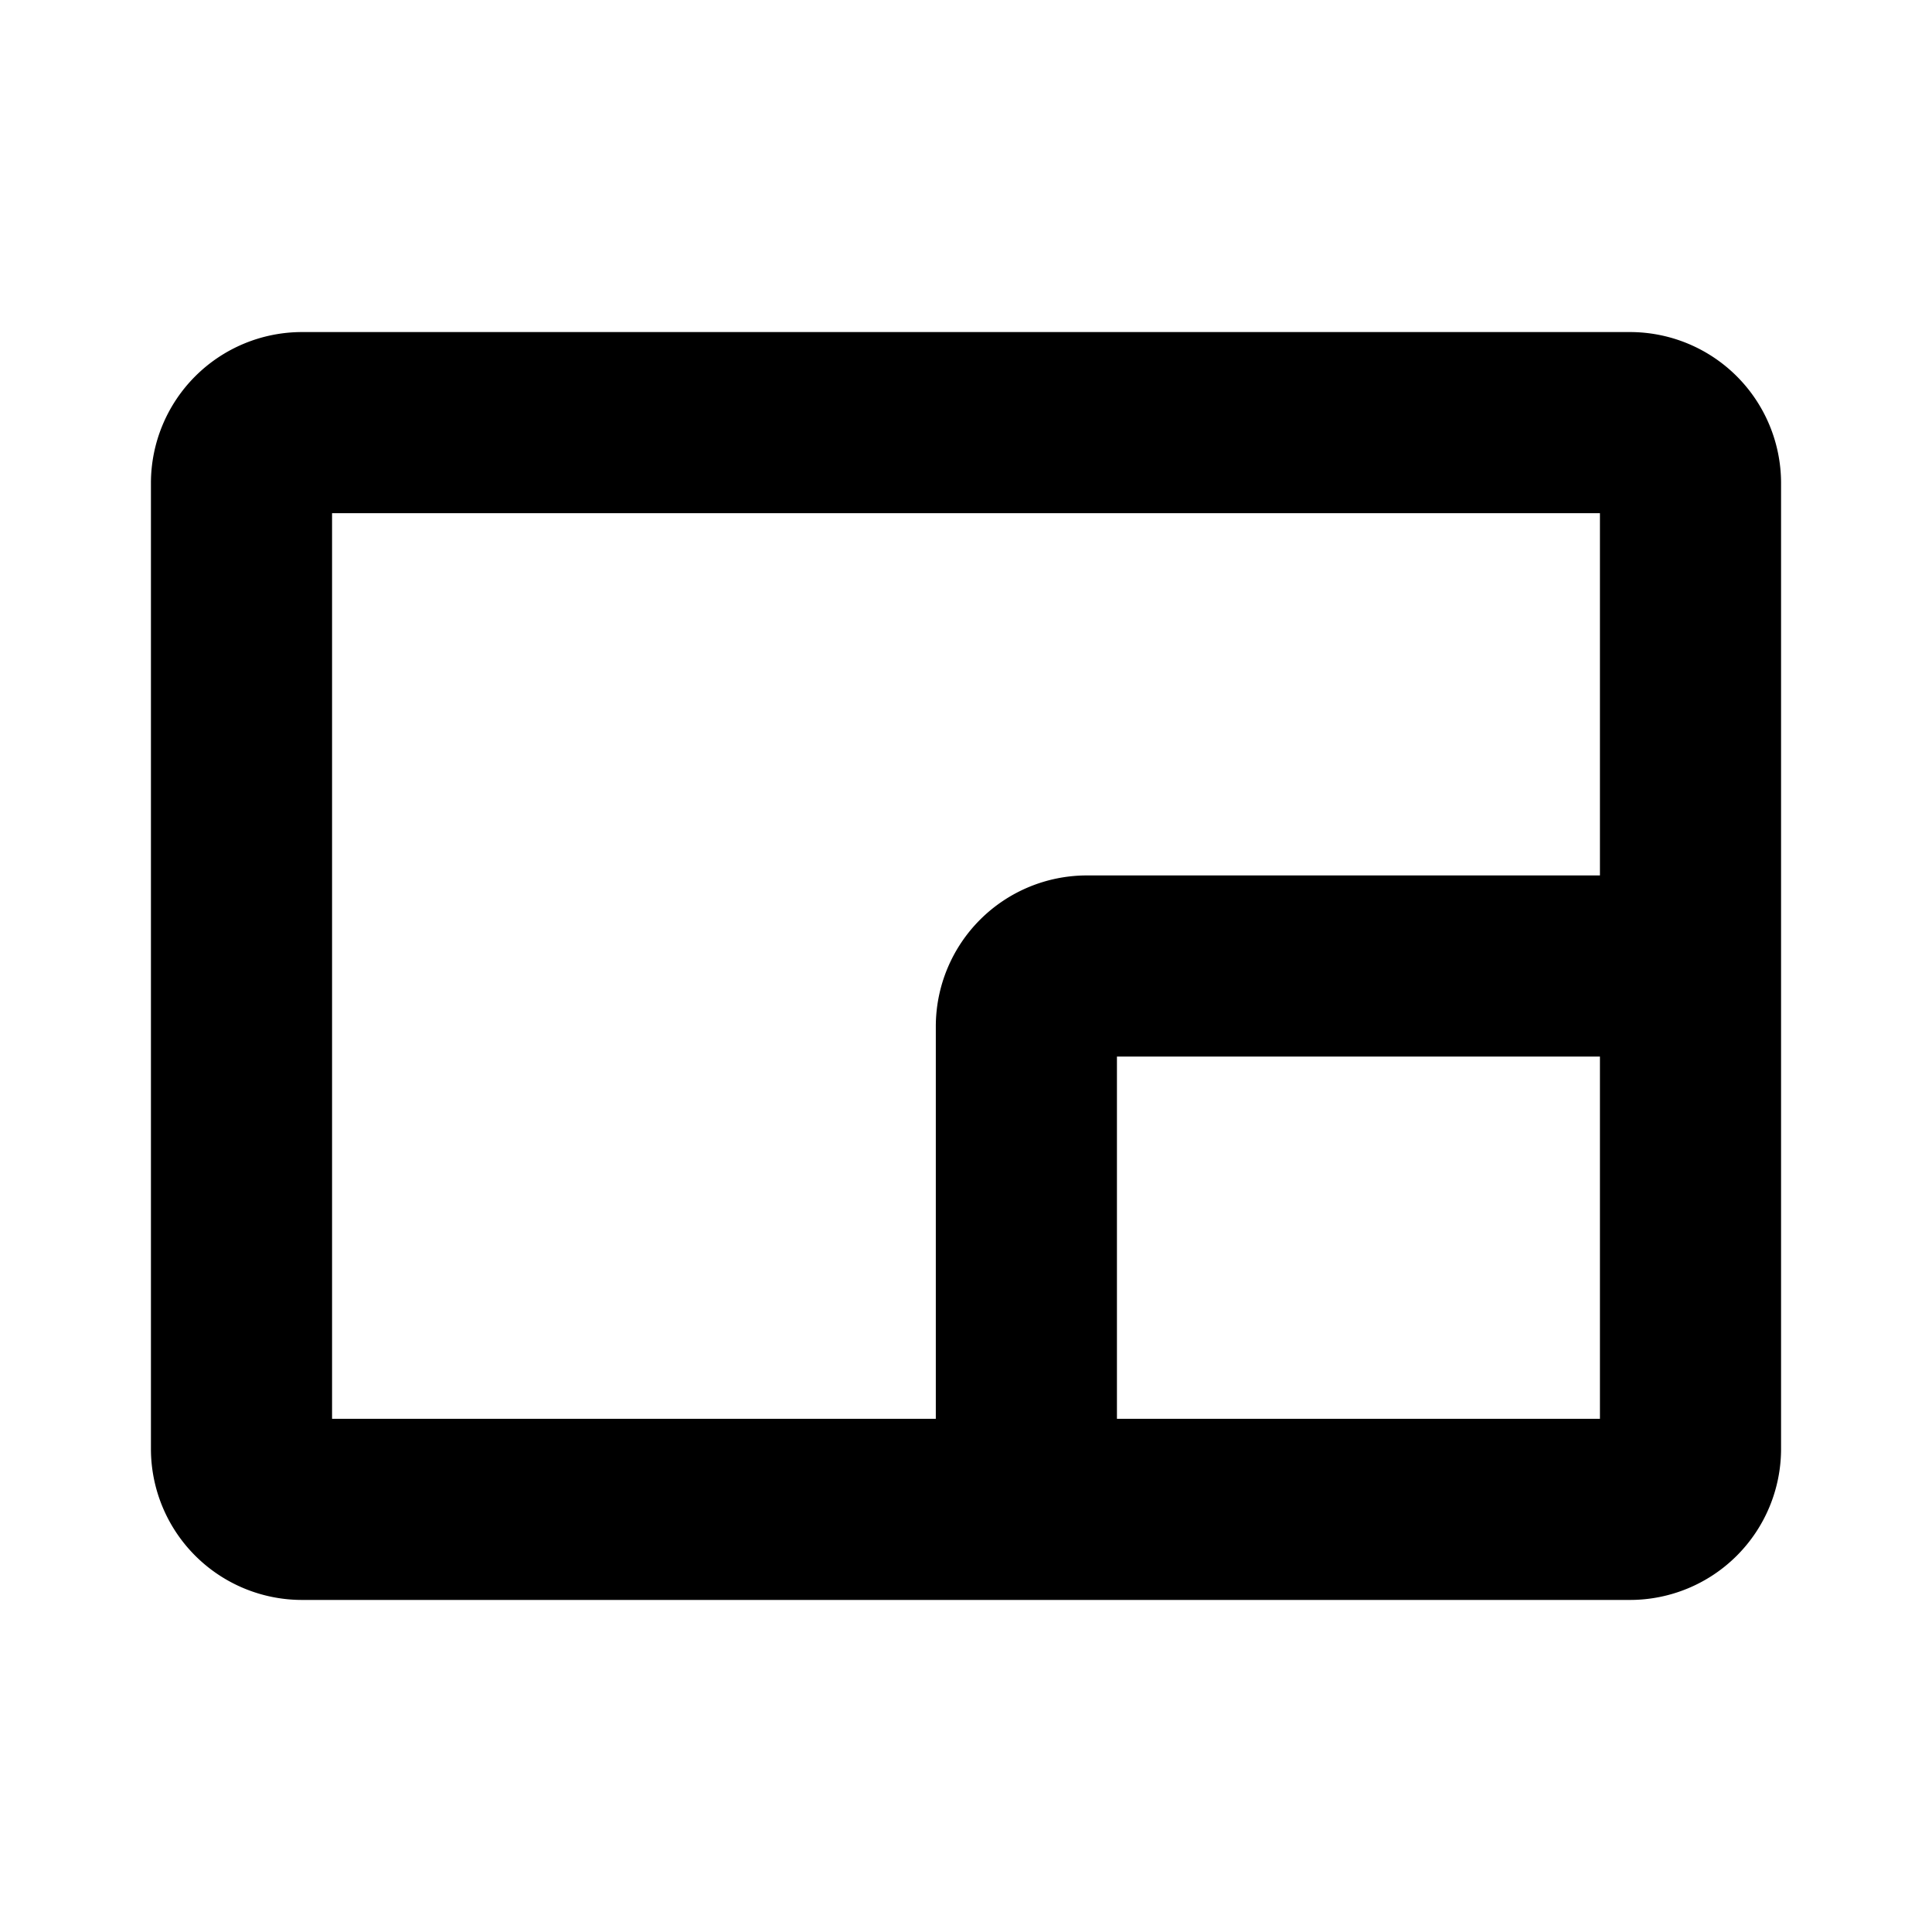 <?xml version="1.0" encoding="utf-8"?>
<svg fill="#000000" width="800px" height="800px" viewBox="0 0 256 256" id="Flat" xmlns="http://www.w3.org/2000/svg">
  <path d="M216,44H40A20.022,20.022,0,0,0,20,64V192a20.022,20.022,0,0,0,20,20H216a20.022,20.022,0,0,0,20-20V64A20.022,20.022,0,0,0,216,44ZM44,68H212v48H144a20.022,20.022,0,0,0-20,20v52H44ZM148,188V140h64v48Z"/>
</svg>